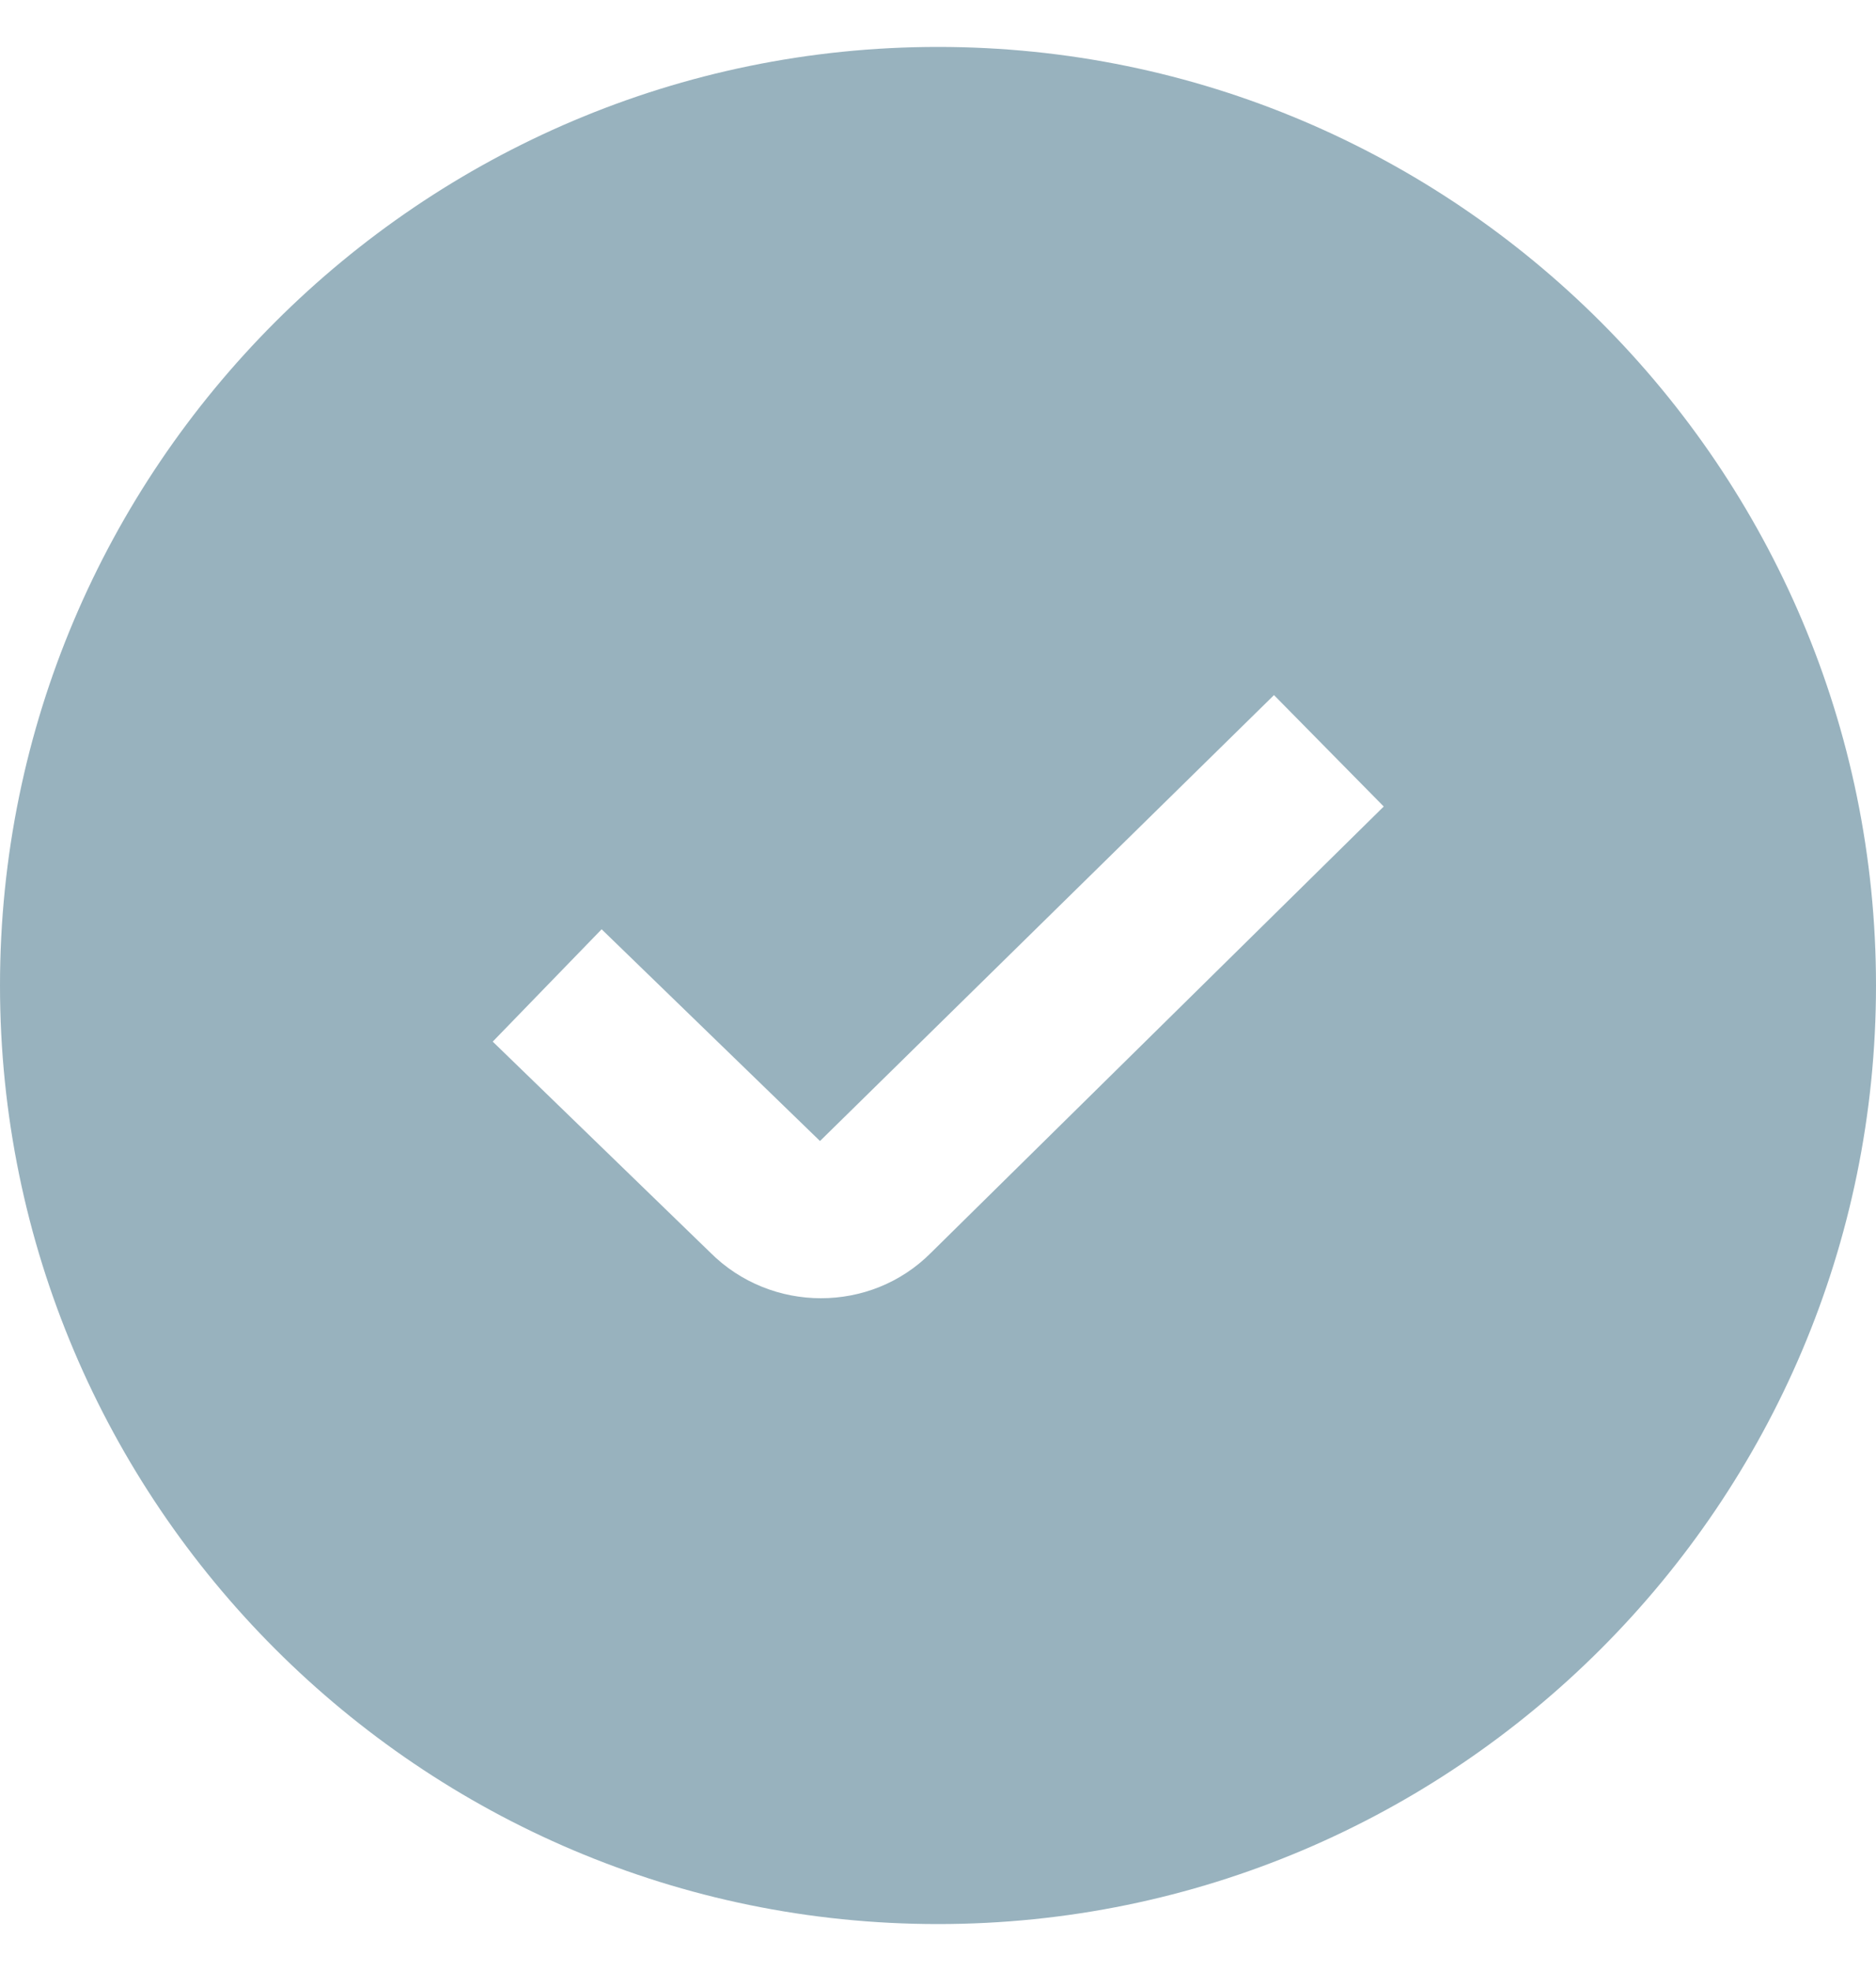 <svg width="20" height="21" viewBox="0 0 20 21" fill="none" xmlns="http://www.w3.org/2000/svg">
<path d="M10 0.5C4.486 0.5 0 4.986 0 10.5C0 16.014 4.486 20.5 10 20.5C15.514 20.5 20 16.014 20 10.5C20 4.986 15.514 0.5 10 0.5ZM9.924 13.349C9.602 13.672 9.178 13.832 8.752 13.832C8.326 13.832 7.897 13.67 7.572 13.345L5.253 11.098L6.414 9.901L8.742 12.157L13.582 7.406L14.752 8.593L9.924 13.349Z" fill="#98B2BE"/>
</svg>
